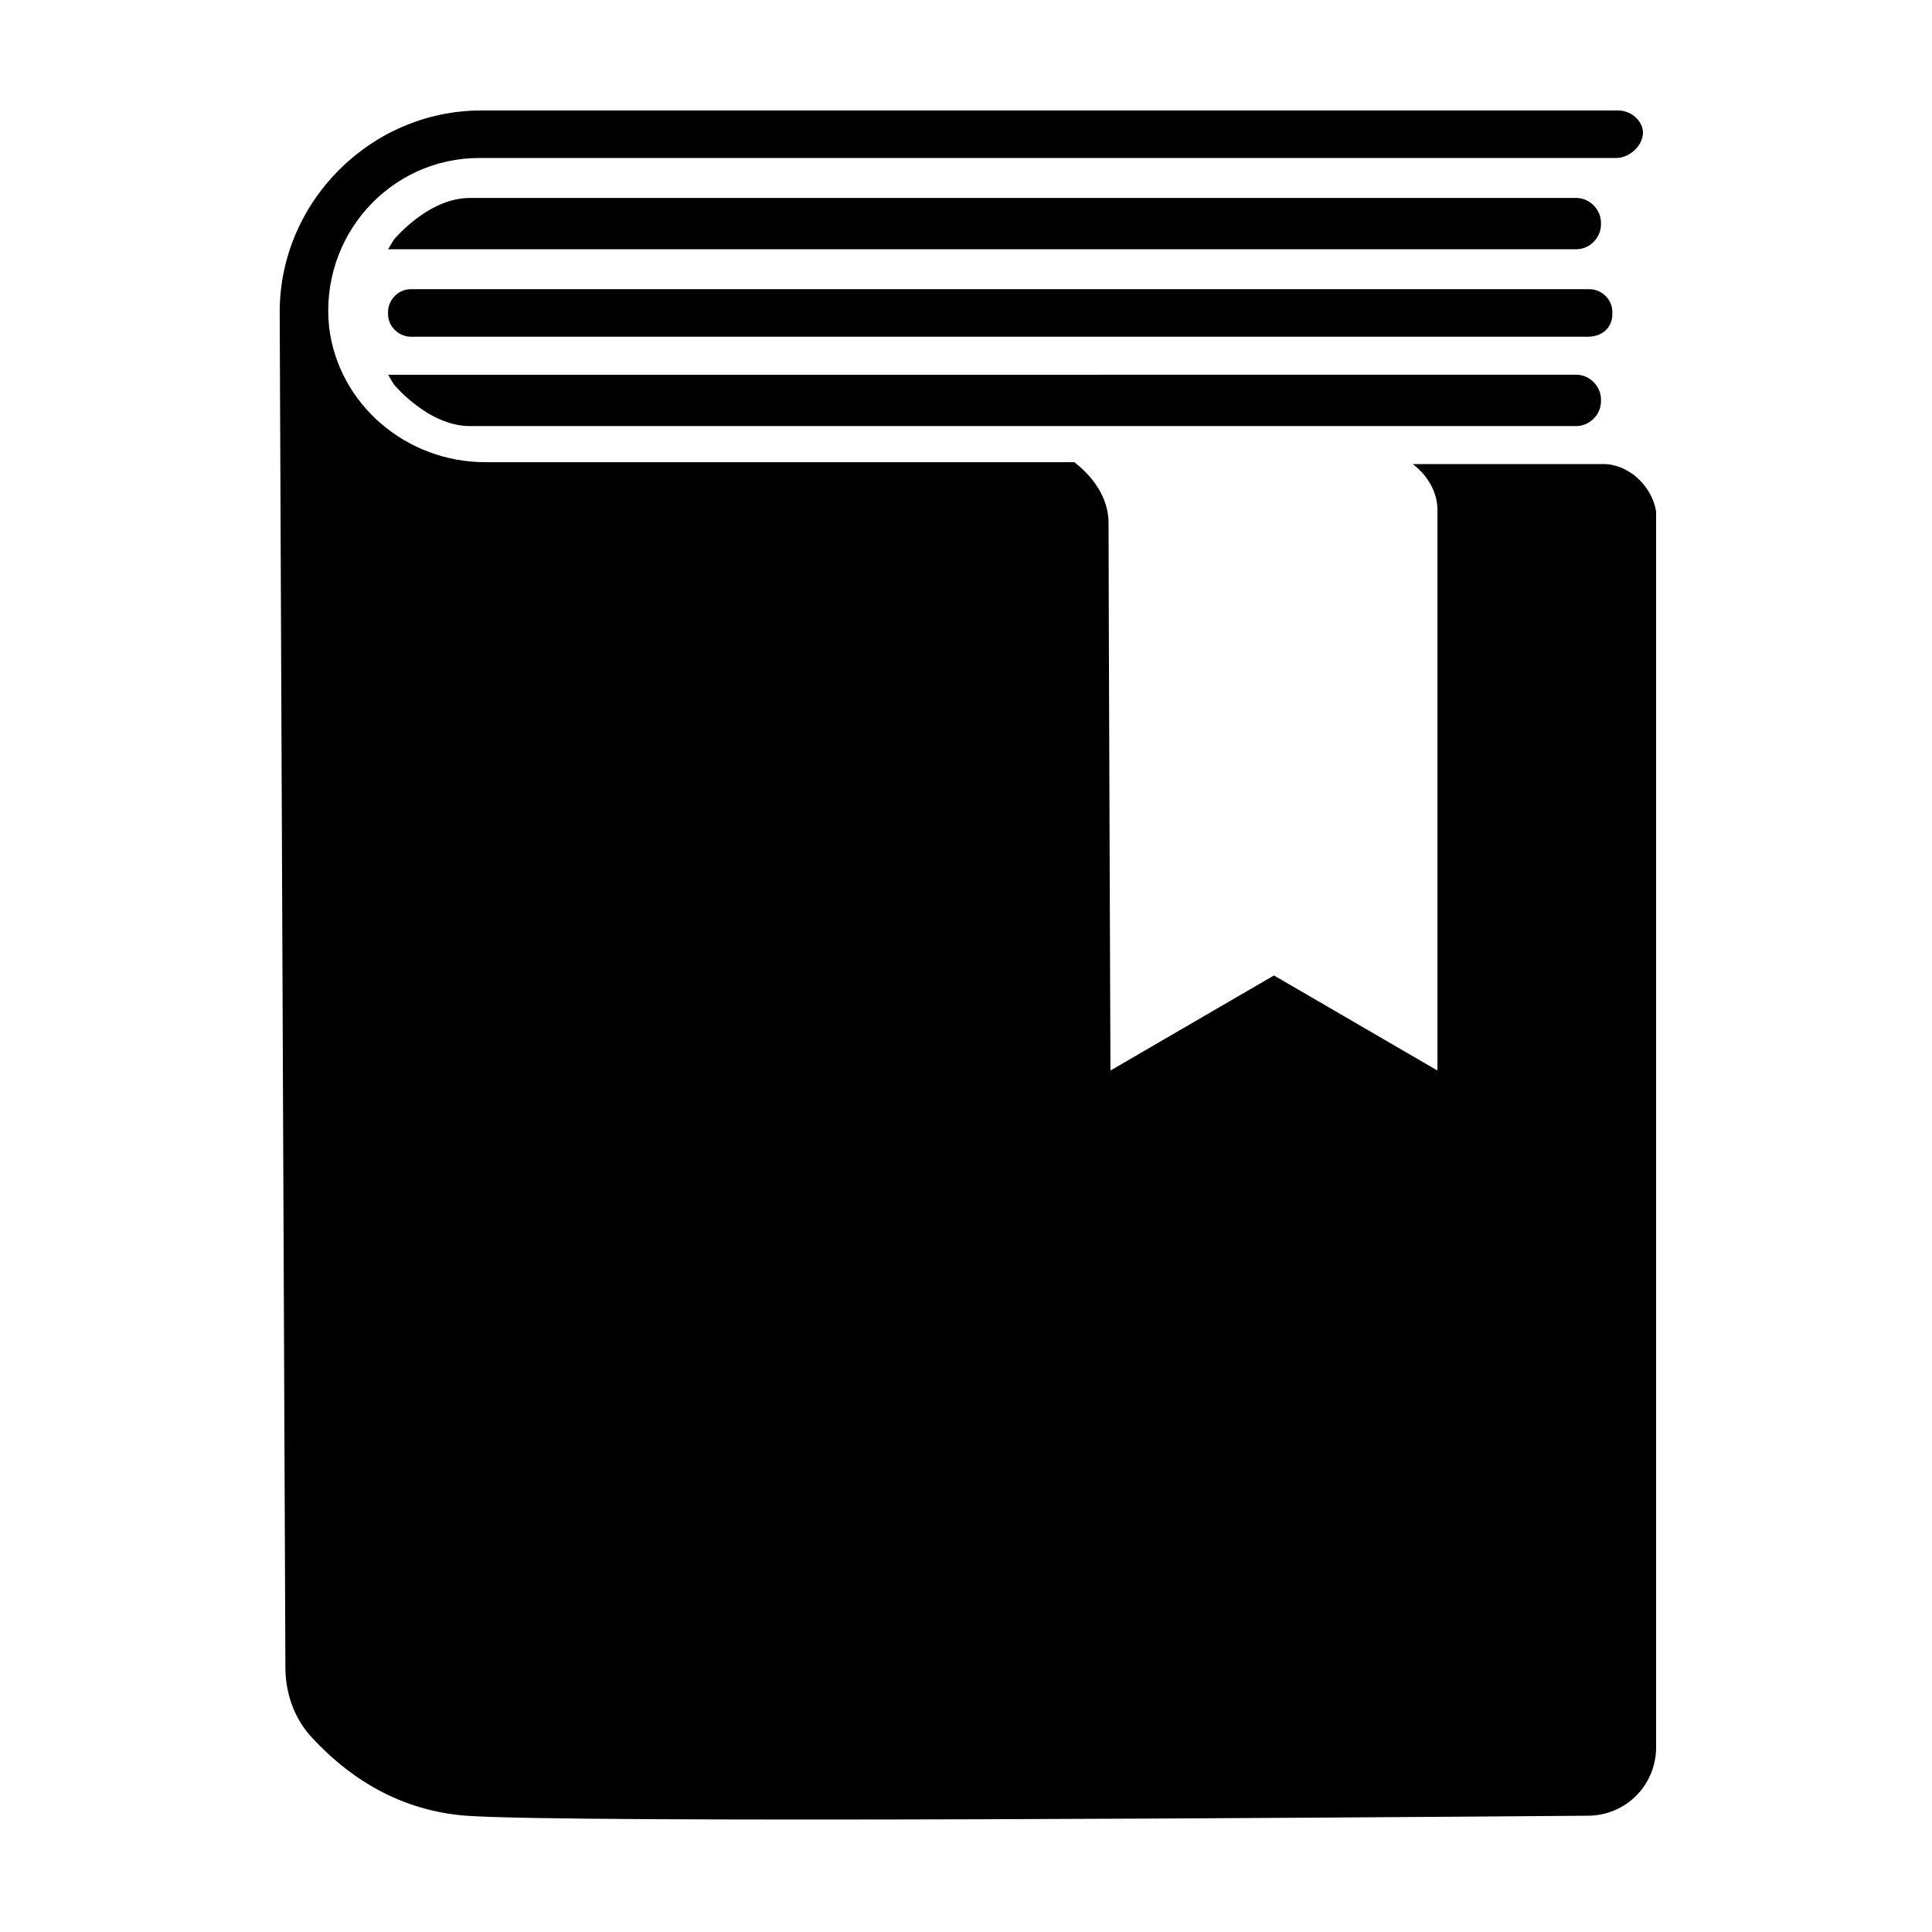 <?xml version="1.0" encoding="UTF-8"?>
<!-- The Best Svg Icon site in the world: iconSvg.co, Visit us! https://iconsvg.co -->
<svg fill="#000000" width="800px" height="800px" version="1.1" viewBox="144 144 512 512" xmlns="http://www.w3.org/2000/svg">
 <g>
  <path d="m568.27 203.51v-0.504c0-3.527-3.023-6.551-6.551-6.551l-293.21 0.004c-11.082 0-20.152 11.082-20.152 11.082l-1.512 2.519h314.88c3.523 0 6.547-3.023 6.547-6.551z"/>
  <path d="m246.84 243.31 1.512 2.519s9.07 11.082 20.152 11.082h293.22c3.527 0 6.551-3.023 6.551-6.551v-0.504c0-3.527-3.023-6.551-6.551-6.551z"/>
  <path d="m571.29 227.19v-0.504c0-3.527-3.023-6.047-6.047-6.047h-312.36c-3.527 0-6.047 3.023-6.047 6.047v0.504c0 3.527 3.023 6.047 6.047 6.047h311.86c4.027 0 6.547-2.519 6.547-6.047z"/>
  <path d="m568.77 266.99h-50.383c4.031 3.023 6.551 7.559 6.551 12.09v148.62l-43.328-25.191-43.328 25.191s-0.504-130.99-0.504-145.1c0-7.055-4.535-12.594-9.07-16.121h-156.18c-20.656 0-38.793-15.113-41.312-35.77-2.519-24.184 16.121-44.84 39.801-44.84h301.28c3.023 0 6.551-2.519 7.055-6.047 0.508-3.019-2.516-6.547-6.547-6.547h-301.28c-29.223 0-53.402 24.184-53.402 53.402l1.512 359.21c0 7.055 2.519 14.105 7.559 19.145 7.559 8.062 20.656 18.641 40.305 20.152 27.711 2.016 234.27 0.504 297.25 0 10.078 0 18.137-8.062 18.137-18.137v-327.48c-1.008-6.547-7.055-12.594-14.109-12.594z"/>
 </g>
</svg>